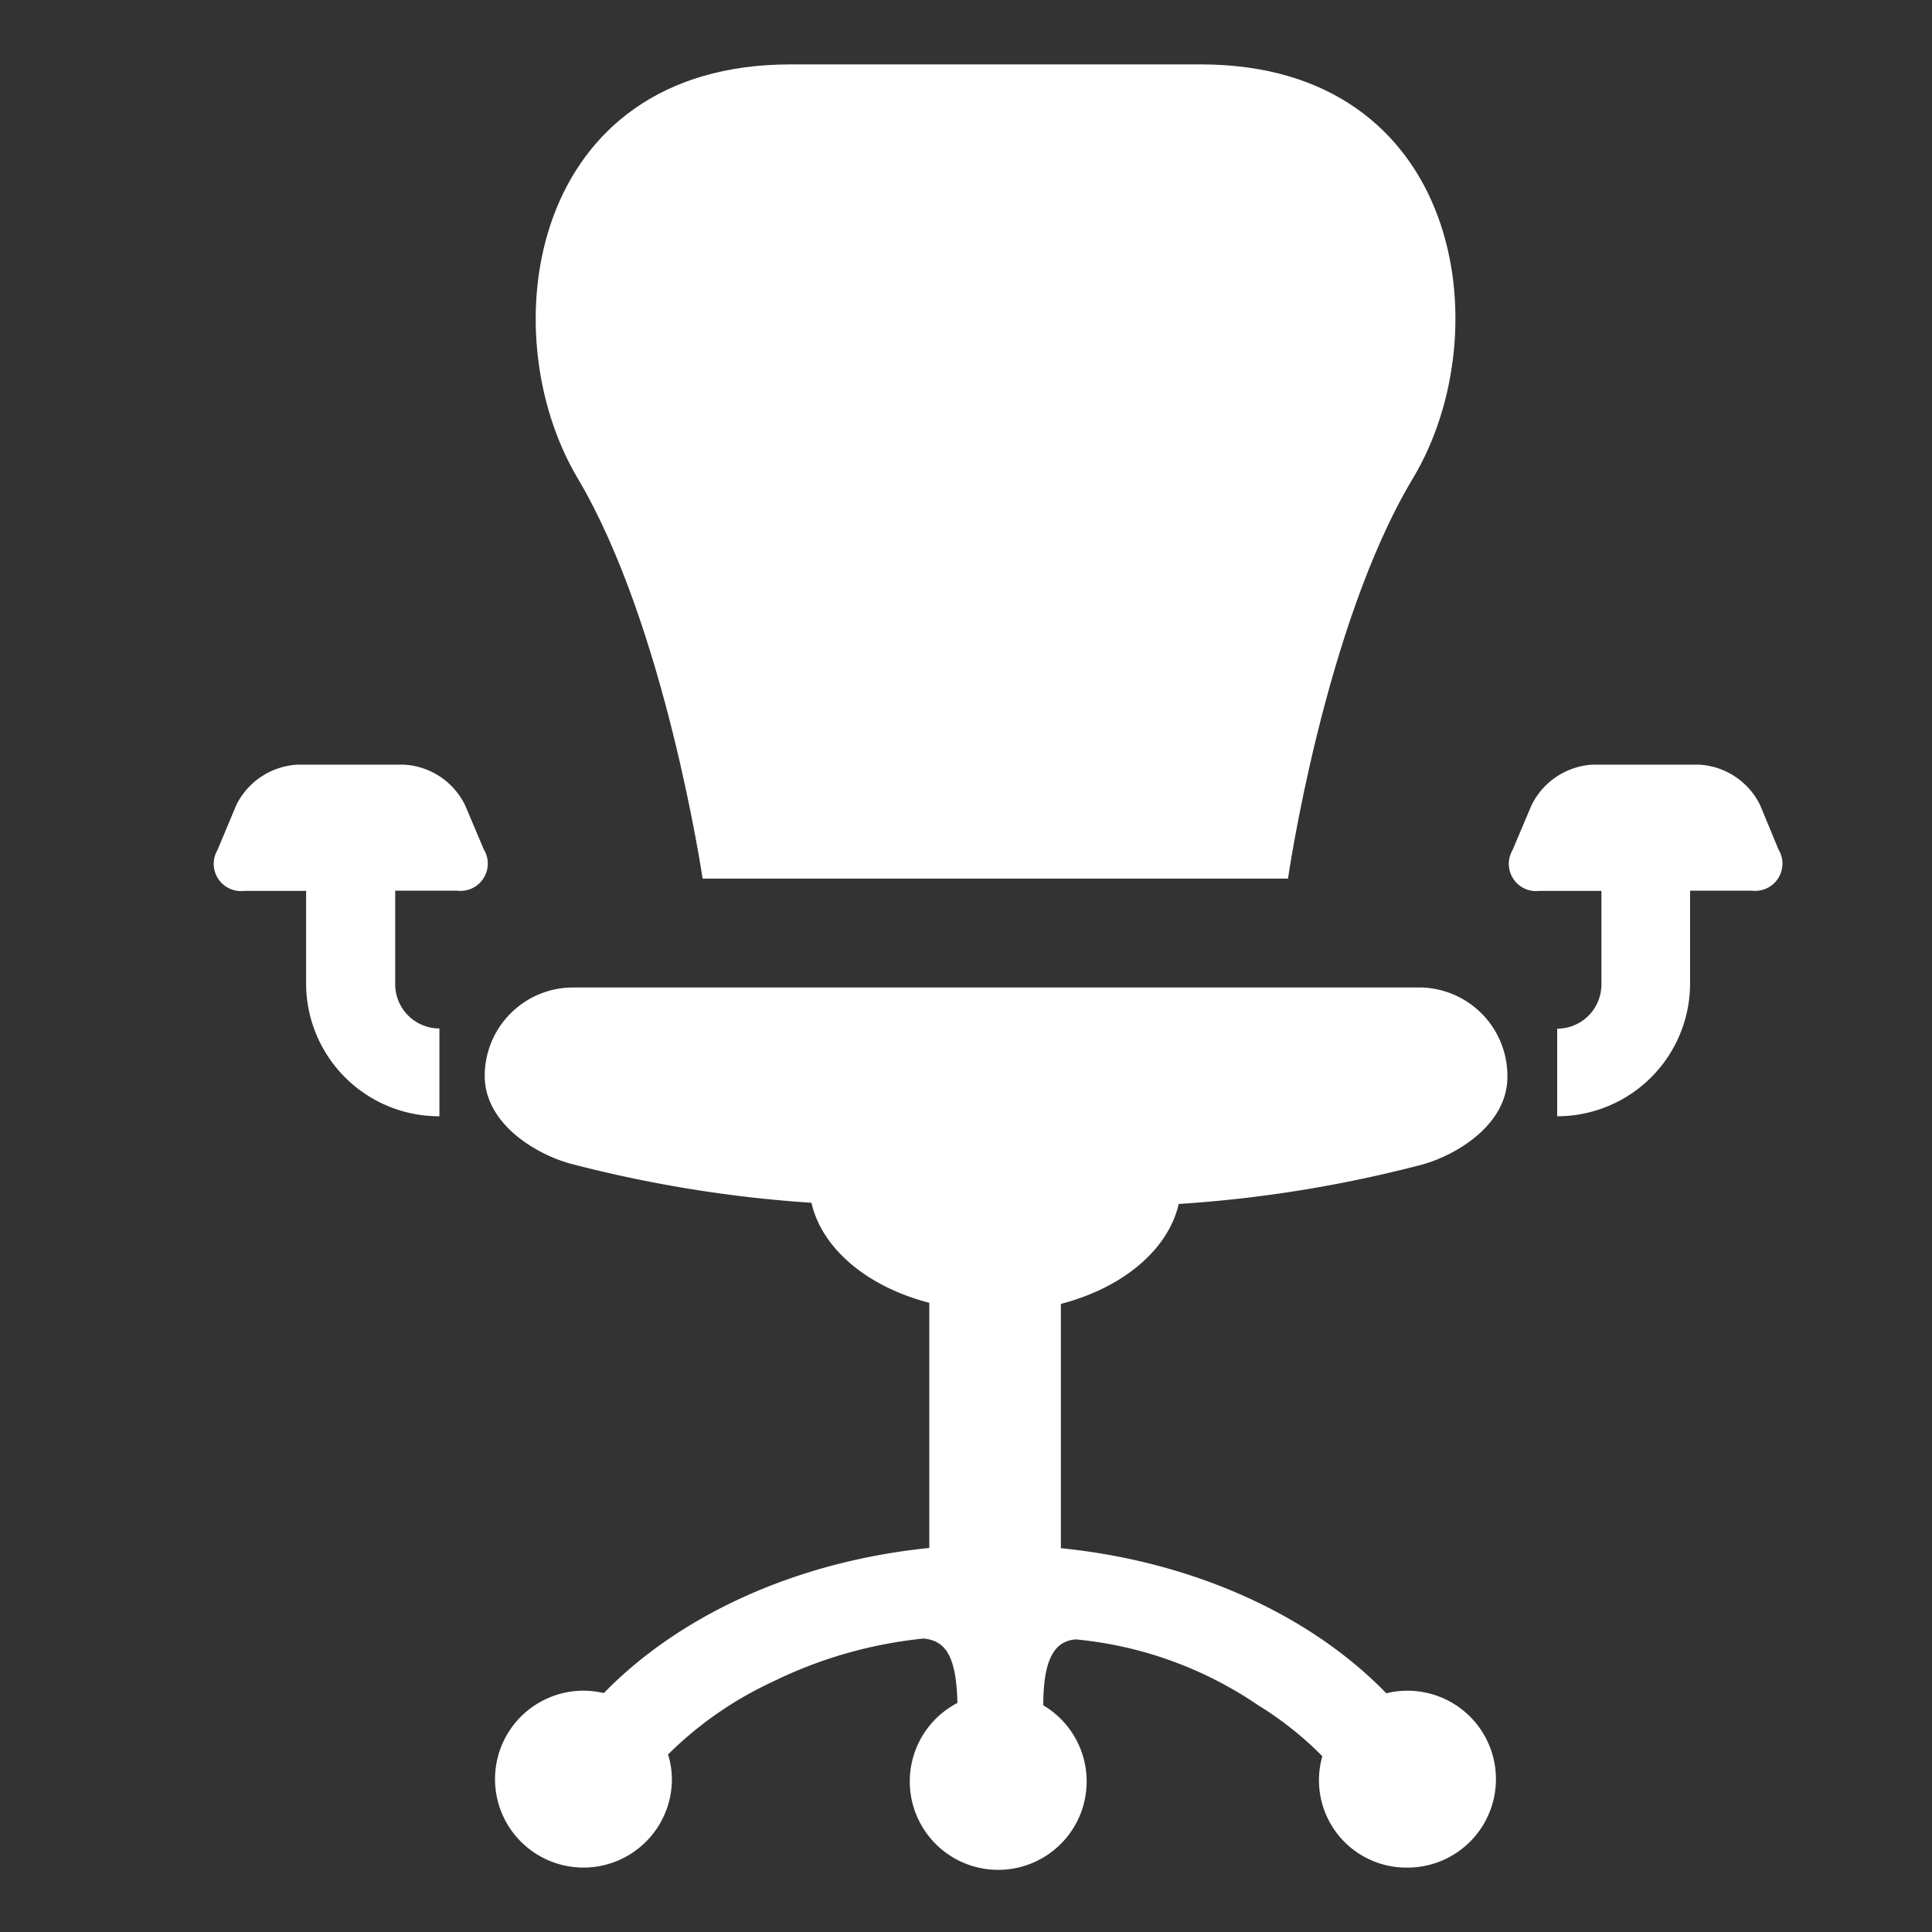 <?xml version="1.0" encoding="UTF-8"?> <svg xmlns="http://www.w3.org/2000/svg" id="Livello_1" data-name="Livello 1" viewBox="0 0 90 90"><rect x="0" y="0" width="90" height="90" fill="#333333" stroke="none"/><defs><style>.cls-1{fill:#fff;}</style></defs><title>Arredi ufficio</title><path class="cls-1" d="M32.73,40.93H60s1.69-11.77,5.82-18.65S68.06,3,55.94,3H36.82c-12.12,0-14,12.39-9.91,19.28s5.82,18.65,5.82,18.65"></path><path class="cls-1" d="M22.55,39.6l-.88-2.08a3.37,3.37,0,0,0-2.86-1.9H13.88A3.38,3.38,0,0,0,11,37.52l-.87,2.08a1.27,1.27,0,0,0,1.26,1.9h2.87v4.36A6.19,6.19,0,0,0,20.47,52V47.91a2.06,2.06,0,0,1-2.06-2.06V41.49h2.88a1.27,1.27,0,0,0,1.26-1.9"></path><path class="cls-1" d="M82.86,39.6,82,37.52a3.37,3.37,0,0,0-2.86-1.9H74.2a3.38,3.38,0,0,0-2.86,1.9l-.88,2.08a1.27,1.27,0,0,0,1.26,1.9H74.6v4.36a2.06,2.06,0,0,1-2.06,2.06V52a6.19,6.19,0,0,0,6.19-6.18V41.49H81.6a1.27,1.27,0,0,0,1.26-1.9"></path><path class="cls-1" d="M55,56.08a59.79,59.79,0,0,0,11.1-1.79c1.62-.4,4.12-1.84,4.12-4.12A4.12,4.12,0,0,0,66.06,46H26.7a4.12,4.12,0,0,0-4.12,4.12c0,2.28,2.5,3.72,4.12,4.12a59.93,59.93,0,0,0,11.1,1.79c.49,2.14,2.6,3.91,5.49,4.66V72.11c-6.24.63-11.66,3.16-15.16,6.76a4.12,4.12,0,1,0,3.17,4,4,4,0,0,0-.18-1.14,17.14,17.14,0,0,1,4.9-3.4,20.61,20.61,0,0,1,7-2c1,.09,1.53.77,1.58,3a4.12,4.12,0,1,0,4,.11c0-2.24.57-3,1.52-3.07a18.07,18.07,0,0,1,8.48,3.06,16,16,0,0,1,3,2.38A4.07,4.07,0,0,0,65.58,87a4.12,4.12,0,1,0-1-8.12c-3.5-3.61-8.92-6.13-15.16-6.76V60.74c2.89-.75,5-2.52,5.49-4.66"></path></svg> 